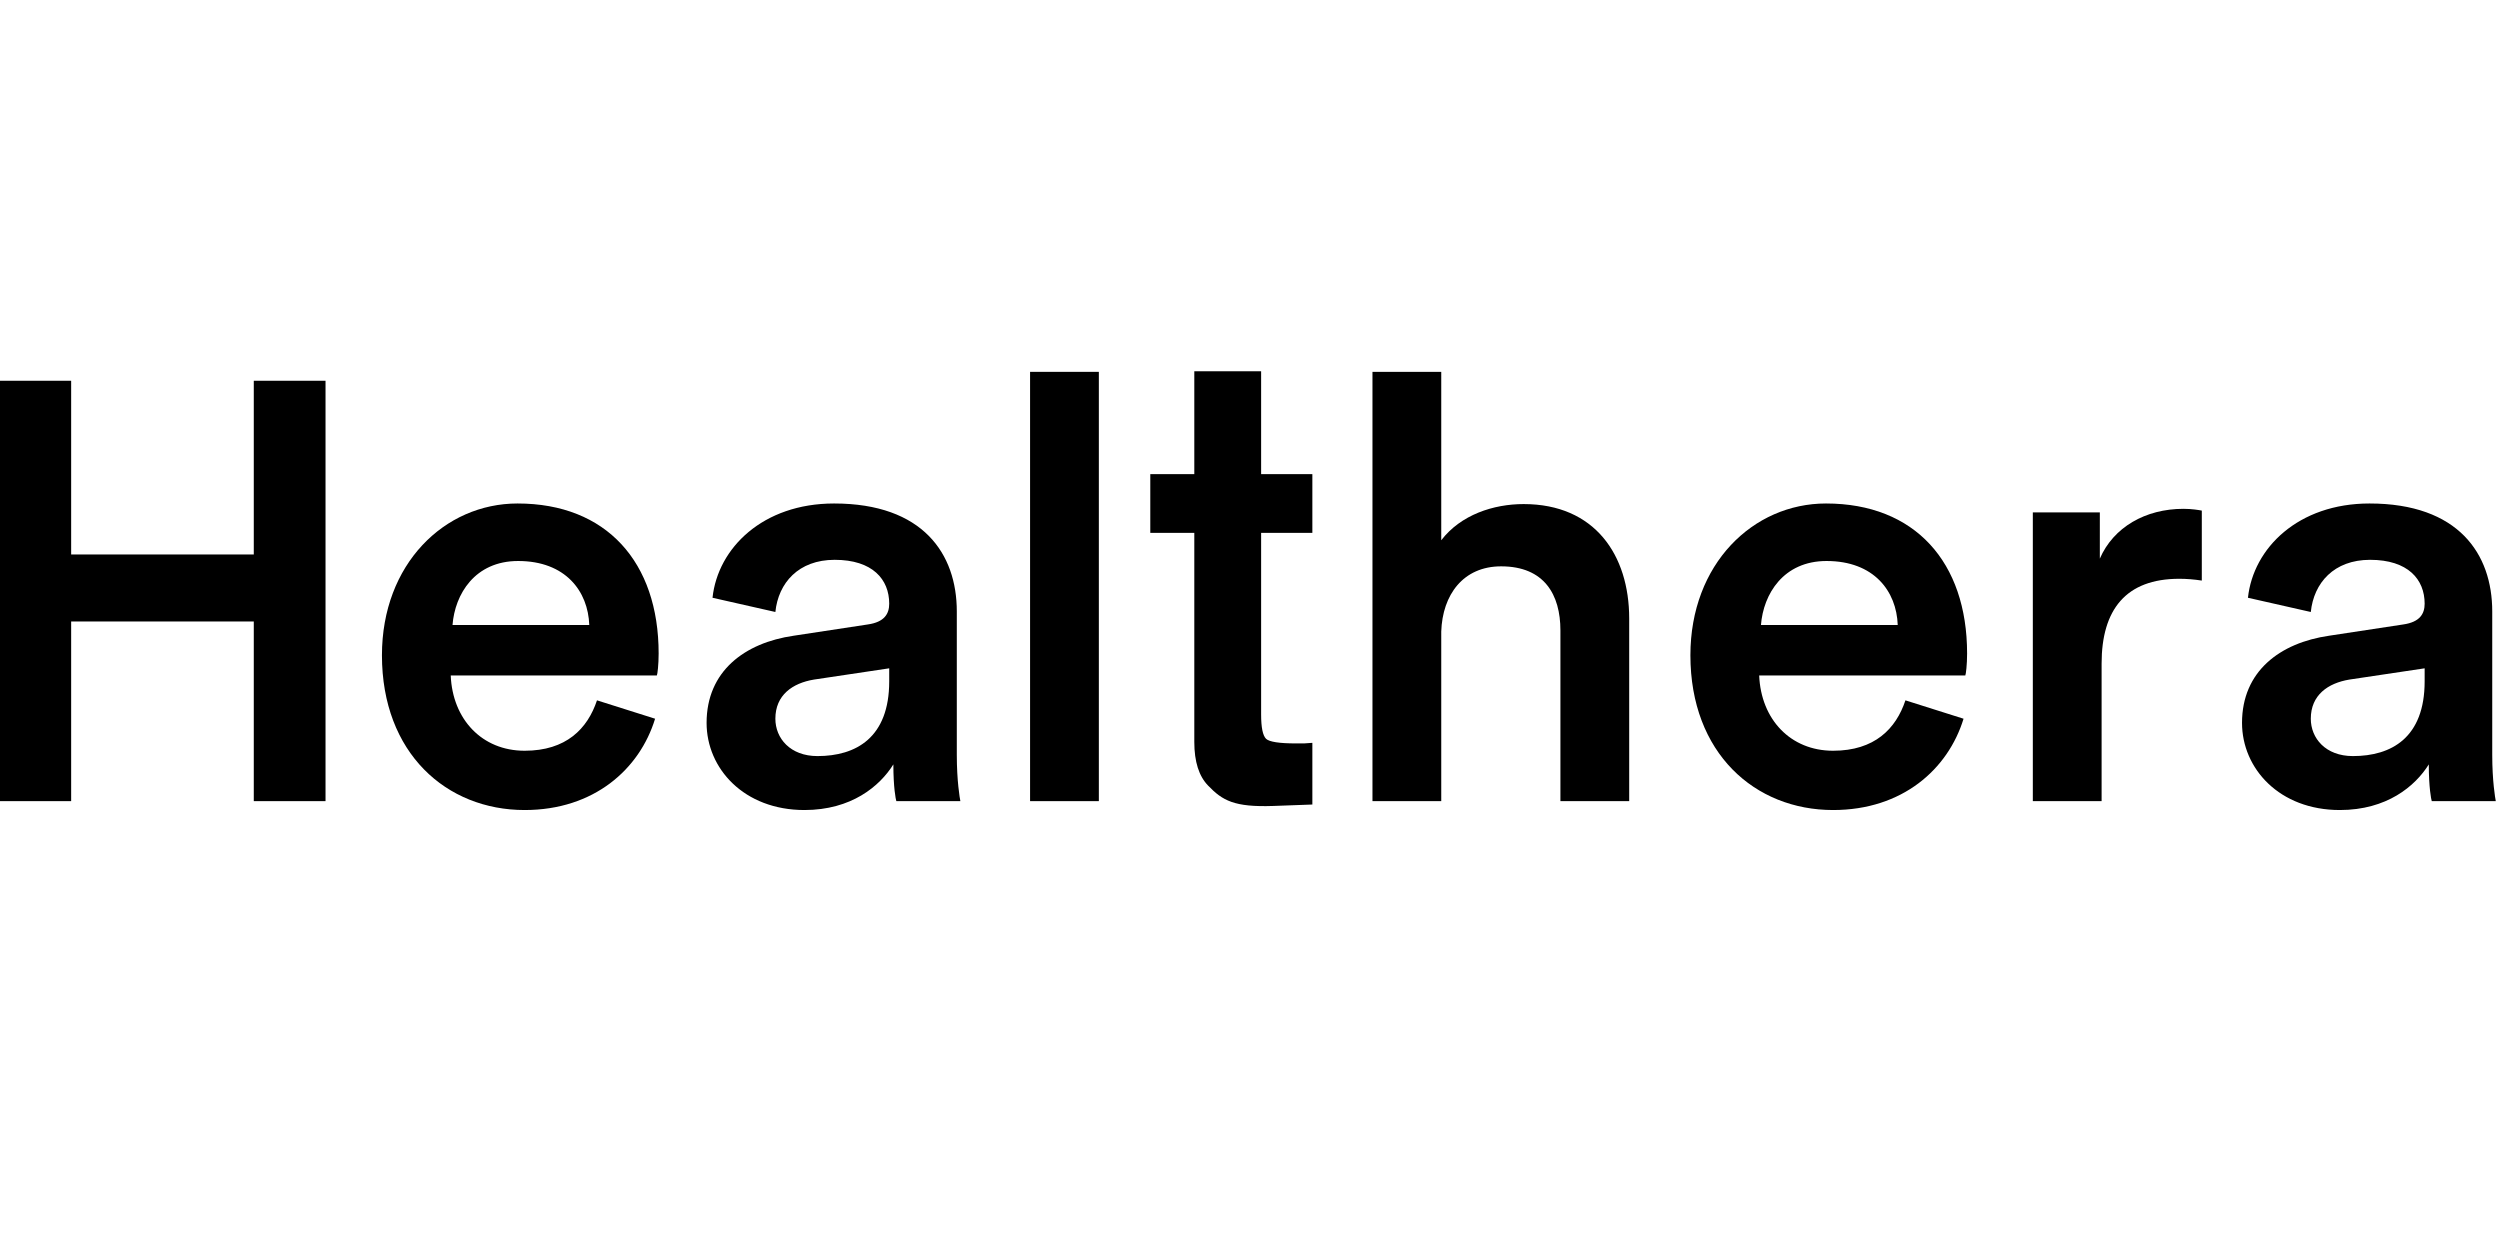 <svg width="162" height="80" viewBox="0 0 162 80" fill="none" xmlns="http://www.w3.org/2000/svg">
<path d="M74.539 34.531V30.723H77.391V24.059H81.721V30.723H85.041V34.531H81.721V46.298C81.721 47.136 81.827 47.661 82.04 47.874C82.252 48.074 82.903 48.174 83.991 48.174C84.153 48.174 84.322 48.174 84.497 48.174C84.685 48.161 84.866 48.149 85.041 48.136V52.133L82.509 52.226C79.982 52.314 79.217 51.876 78.291 50.913C77.691 50.3 77.391 49.356 77.391 48.08V34.531H74.539Z" fill="black"/>
<path d="M21.094 51.914V24.673H16.445V35.93H4.611V24.673H0V51.914H4.611V40.272H16.445V51.914H21.094Z" fill="black"/>
<path d="M29.323 40.502C29.476 38.504 30.77 36.353 33.575 36.353C36.648 36.353 38.108 38.312 38.185 40.502H29.323ZM38.685 45.382C38.07 47.226 36.687 48.648 33.997 48.648C31.231 48.648 29.323 46.611 29.207 43.768H42.565C42.604 43.691 42.68 43.077 42.68 42.347C42.68 36.43 39.3 32.626 33.536 32.626C28.81 32.626 24.75 36.545 24.75 42.462C24.75 48.801 28.926 52.49 33.997 52.49C38.493 52.49 41.451 49.839 42.45 46.573L38.685 45.382Z" fill="black"/>
<path d="M45.787 46.842C45.787 49.8 48.208 52.49 52.127 52.49C55.162 52.49 57.006 50.953 57.89 49.532C57.89 51.03 58.044 51.798 58.082 51.914H62.232C62.193 51.721 62.001 50.607 62.001 48.917V39.619C62.001 35.892 59.811 32.626 54.048 32.626C49.437 32.626 46.517 35.508 46.171 38.735L50.244 39.657C50.436 37.774 51.742 36.276 54.086 36.276C56.545 36.276 57.621 37.544 57.621 39.119C57.621 39.772 57.314 40.31 56.238 40.464L51.435 41.194C48.246 41.655 45.787 43.499 45.787 46.842ZM52.972 48.994C51.205 48.994 50.244 47.841 50.244 46.573C50.244 45.036 51.358 44.268 52.741 44.037L57.621 43.307V44.152C57.621 47.803 55.469 48.994 52.972 48.994Z" fill="black"/>
<path d="M71.205 51.914V24.096H66.749V51.914H71.205Z" fill="black"/>
<path d="M93.393 40.925C93.469 38.543 94.814 36.699 97.273 36.699C100.078 36.699 101.115 38.543 101.115 40.848V51.914H105.572V40.08C105.572 35.968 103.344 32.664 98.733 32.664C96.774 32.664 94.661 33.356 93.393 35.008V24.096H88.936V51.914H93.393V40.925Z" fill="black"/>
<path d="M114.11 40.502C114.264 38.504 115.557 36.353 118.362 36.353C121.436 36.353 122.896 38.312 122.973 40.502H114.11ZM123.472 45.382C122.858 47.226 121.474 48.648 118.785 48.648C116.018 48.648 114.11 46.611 113.995 43.768H127.353C127.391 43.691 127.468 43.077 127.468 42.347C127.468 36.43 124.087 32.626 118.324 32.626C113.598 32.626 109.538 36.545 109.538 42.462C109.538 48.801 113.713 52.49 118.785 52.49C123.28 52.49 126.238 49.839 127.238 46.573L123.472 45.382Z" fill="black"/>
<path d="M142.677 33.087C142.485 33.049 142.024 32.972 141.486 32.972C139.027 32.972 136.952 34.163 136.069 36.199V33.202H131.727V51.914H136.184V43C136.184 39.503 137.759 37.505 141.217 37.505C141.678 37.505 142.178 37.544 142.677 37.621V33.087Z" fill="black"/>
<path d="M145.283 46.842C145.283 49.8 147.703 52.49 151.622 52.49C154.658 52.49 156.502 50.953 157.386 49.532C157.386 51.03 157.539 51.798 157.578 51.914H161.727C161.689 51.721 161.497 50.607 161.497 48.917V39.619C161.497 35.892 159.307 32.626 153.543 32.626C148.933 32.626 146.013 35.508 145.667 38.735L149.74 39.657C149.932 37.774 151.238 36.276 153.582 36.276C156.041 36.276 157.117 37.544 157.117 39.119C157.117 39.772 156.809 40.31 155.734 40.464L150.931 41.194C147.742 41.655 145.283 43.499 145.283 46.842ZM152.468 48.994C150.7 48.994 149.74 47.841 149.74 46.573C149.74 45.036 150.854 44.268 152.237 44.037L157.117 43.307V44.152C157.117 47.803 154.965 48.994 152.468 48.994Z" fill="black"/>
</svg>
